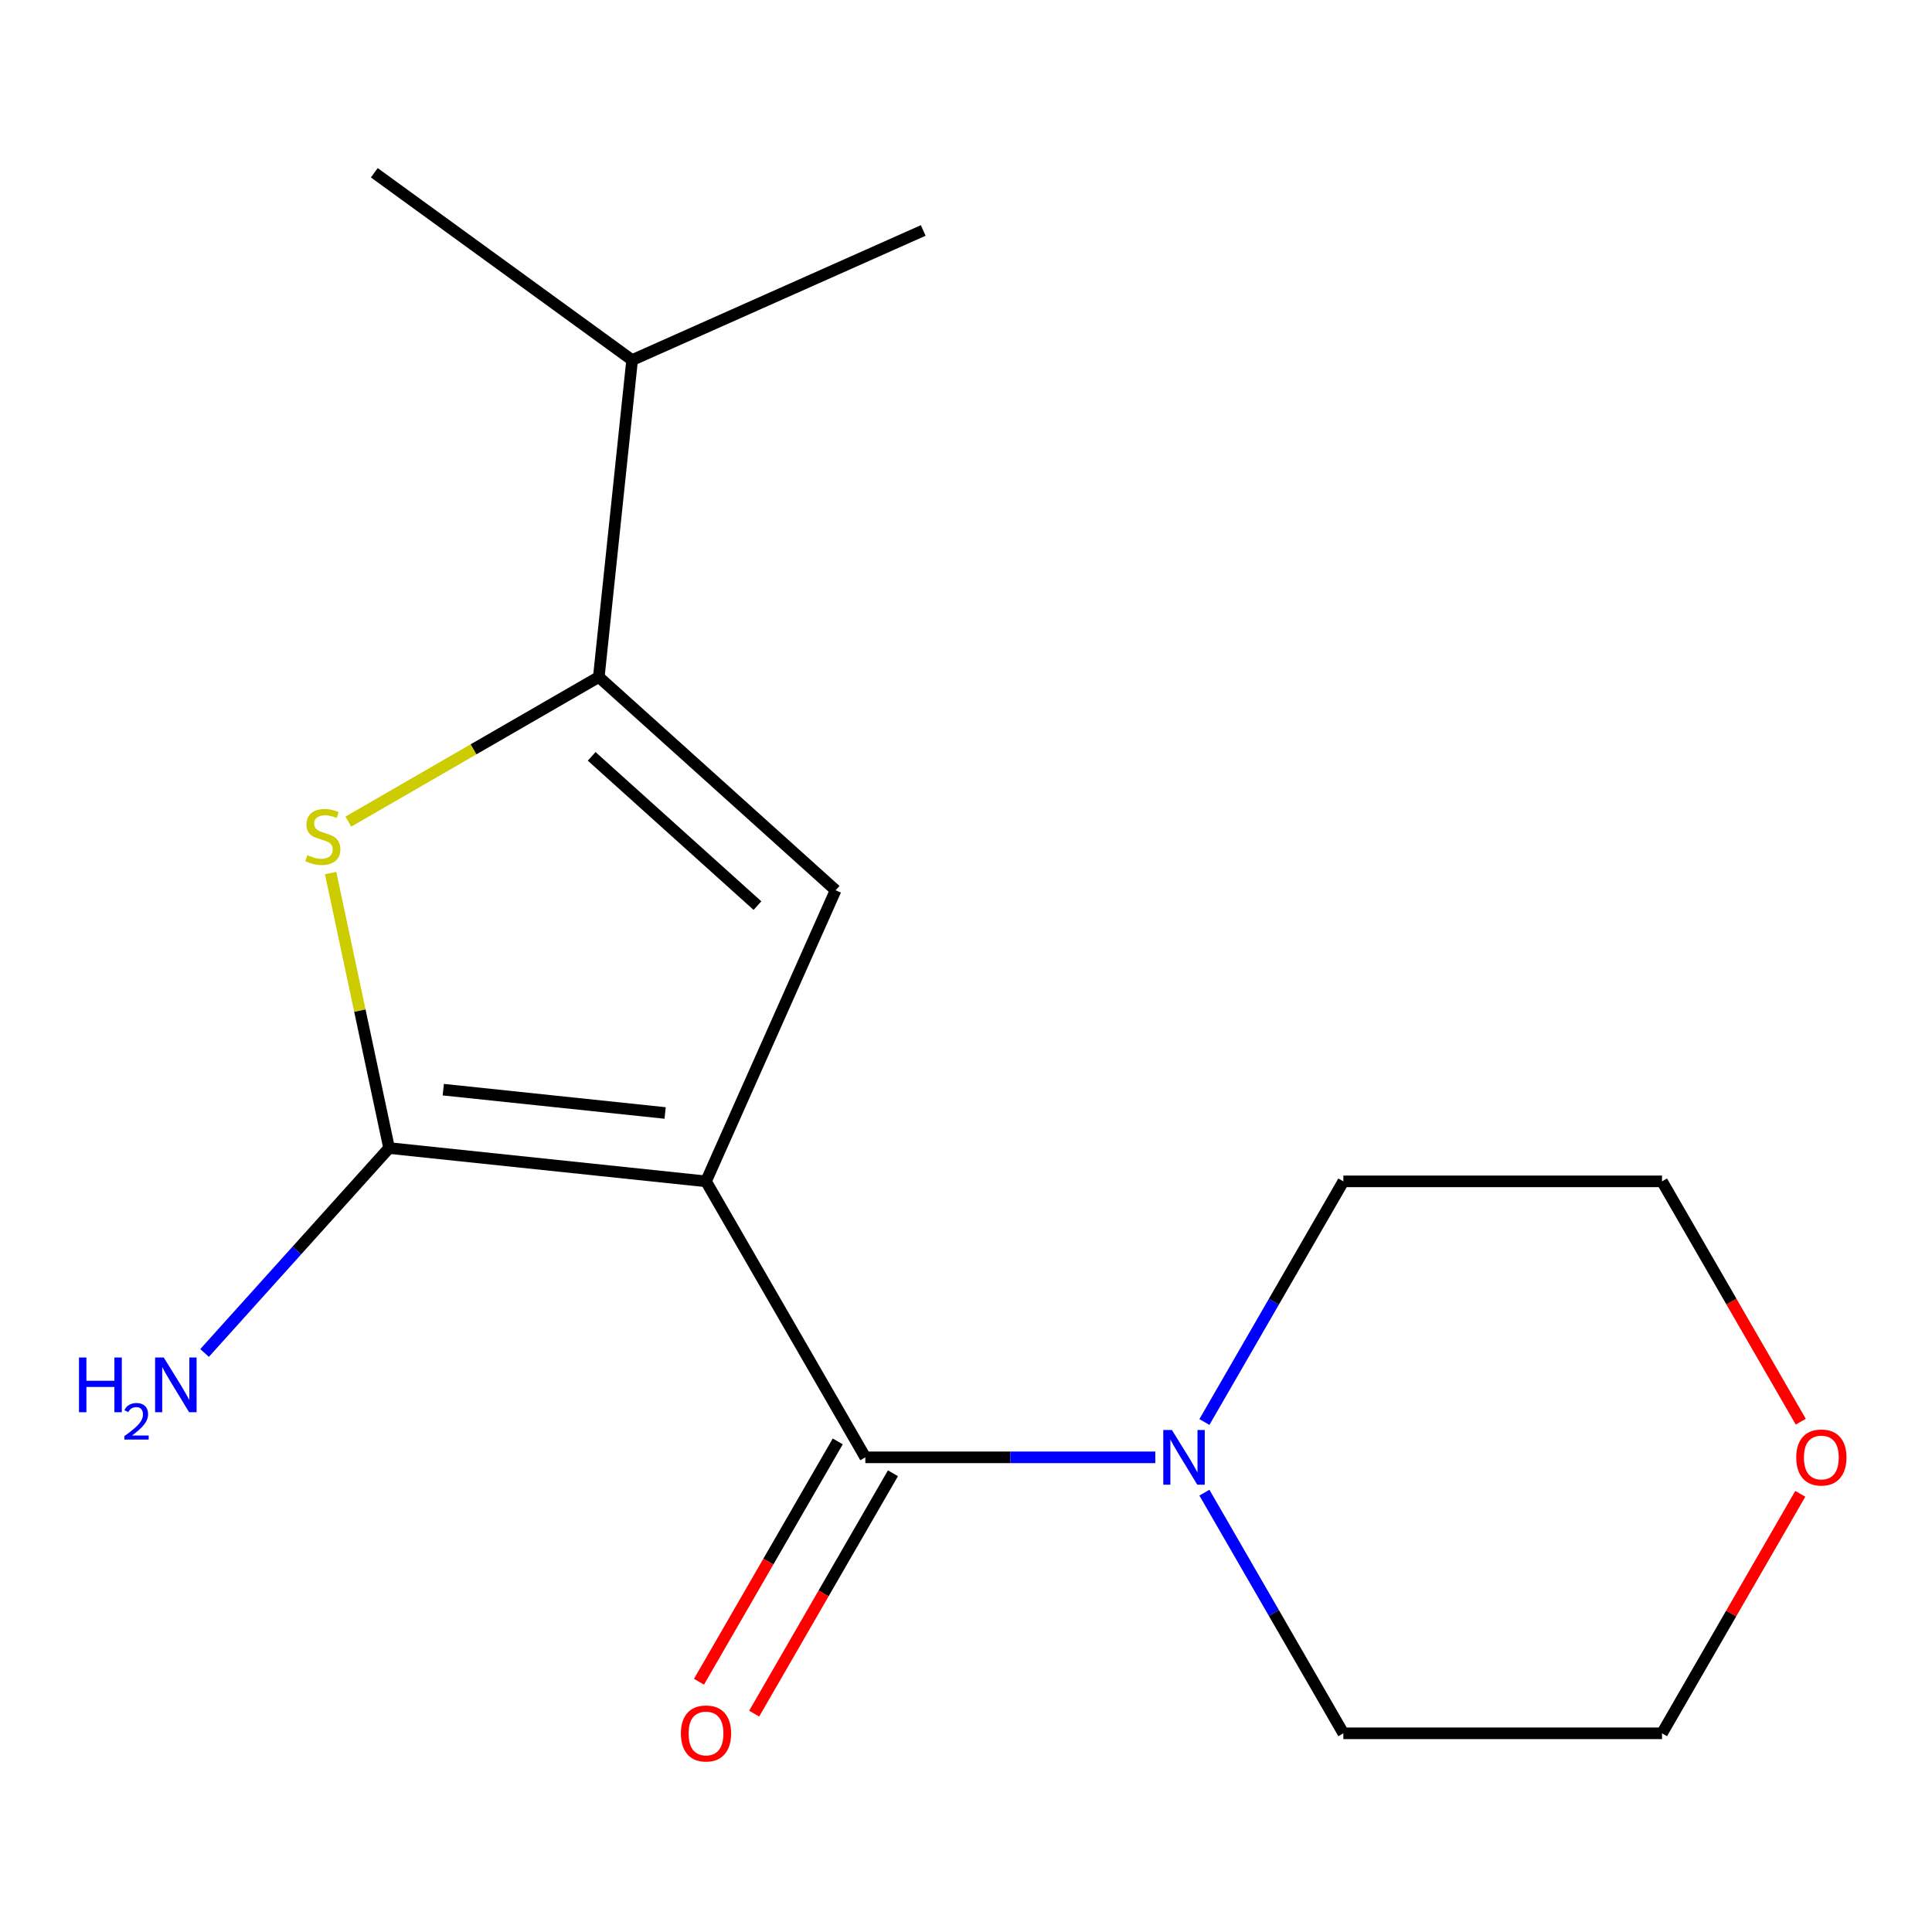 <?xml version='1.0' encoding='iso-8859-1'?>
<svg version='1.1' baseProfile='full'
              xmlns='http://www.w3.org/2000/svg'
                      xmlns:rdkit='http://www.rdkit.org/xml'
                      xmlns:xlink='http://www.w3.org/1999/xlink'
                  xml:space='preserve'
width='1000px' height='1000px' viewBox='0 0 1000 1000'>
<!-- END OF HEADER -->
<rect style='opacity:1.0;fill:#FFFFFF;stroke:none' width='1000' height='1000' x='0' y='0'> </rect>
<path class='bond-0' d='M 365.428,611.469 L 201.388,594.228' style='fill:none;fill-rule:evenodd;stroke:#000000;stroke-width:6px;stroke-linecap:butt;stroke-linejoin:miter;stroke-opacity:1' />
<path class='bond-0' d='M 344.27,576.075 L 229.442,564.006' style='fill:none;fill-rule:evenodd;stroke:#000000;stroke-width:6px;stroke-linecap:butt;stroke-linejoin:miter;stroke-opacity:1' />
<path class='bond-1' d='M 365.428,611.469 L 447.9,754.314' style='fill:none;fill-rule:evenodd;stroke:#000000;stroke-width:6px;stroke-linecap:butt;stroke-linejoin:miter;stroke-opacity:1' />
<path class='bond-2' d='M 365.428,611.469 L 432.516,460.786' style='fill:none;fill-rule:evenodd;stroke:#000000;stroke-width:6px;stroke-linecap:butt;stroke-linejoin:miter;stroke-opacity:1' />
<path class='bond-3' d='M 201.388,594.228 L 186.261,523.06' style='fill:none;fill-rule:evenodd;stroke:#000000;stroke-width:6px;stroke-linecap:butt;stroke-linejoin:miter;stroke-opacity:1' />
<path class='bond-3' d='M 186.261,523.06 L 171.133,451.892' style='fill:none;fill-rule:evenodd;stroke:#CCCC00;stroke-width:6px;stroke-linecap:butt;stroke-linejoin:miter;stroke-opacity:1' />
<path class='bond-7' d='M 201.388,594.228 L 153.635,647.262' style='fill:none;fill-rule:evenodd;stroke:#000000;stroke-width:6px;stroke-linecap:butt;stroke-linejoin:miter;stroke-opacity:1' />
<path class='bond-7' d='M 153.635,647.262 L 105.883,700.297' style='fill:none;fill-rule:evenodd;stroke:#0000FF;stroke-width:6px;stroke-linecap:butt;stroke-linejoin:miter;stroke-opacity:1' />
<path class='bond-5' d='M 447.9,754.314 L 522.939,754.314' style='fill:none;fill-rule:evenodd;stroke:#000000;stroke-width:6px;stroke-linecap:butt;stroke-linejoin:miter;stroke-opacity:1' />
<path class='bond-5' d='M 522.939,754.314 L 597.979,754.314' style='fill:none;fill-rule:evenodd;stroke:#0000FF;stroke-width:6px;stroke-linecap:butt;stroke-linejoin:miter;stroke-opacity:1' />
<path class='bond-6' d='M 433.615,746.067 L 397.703,808.268' style='fill:none;fill-rule:evenodd;stroke:#000000;stroke-width:6px;stroke-linecap:butt;stroke-linejoin:miter;stroke-opacity:1' />
<path class='bond-6' d='M 397.703,808.268 L 361.792,870.469' style='fill:none;fill-rule:evenodd;stroke:#FF0000;stroke-width:6px;stroke-linecap:butt;stroke-linejoin:miter;stroke-opacity:1' />
<path class='bond-6' d='M 462.184,762.561 L 426.272,824.762' style='fill:none;fill-rule:evenodd;stroke:#000000;stroke-width:6px;stroke-linecap:butt;stroke-linejoin:miter;stroke-opacity:1' />
<path class='bond-6' d='M 426.272,824.762 L 390.361,886.963' style='fill:none;fill-rule:evenodd;stroke:#FF0000;stroke-width:6px;stroke-linecap:butt;stroke-linejoin:miter;stroke-opacity:1' />
<path class='bond-4' d='M 432.516,460.786 L 309.939,350.417' style='fill:none;fill-rule:evenodd;stroke:#000000;stroke-width:6px;stroke-linecap:butt;stroke-linejoin:miter;stroke-opacity:1' />
<path class='bond-4' d='M 392.056,468.746 L 306.252,391.487' style='fill:none;fill-rule:evenodd;stroke:#000000;stroke-width:6px;stroke-linecap:butt;stroke-linejoin:miter;stroke-opacity:1' />
<path class='bond-16' d='M 180.298,425.265 L 245.119,387.841' style='fill:none;fill-rule:evenodd;stroke:#CCCC00;stroke-width:6px;stroke-linecap:butt;stroke-linejoin:miter;stroke-opacity:1' />
<path class='bond-16' d='M 245.119,387.841 L 309.939,350.417' style='fill:none;fill-rule:evenodd;stroke:#000000;stroke-width:6px;stroke-linecap:butt;stroke-linejoin:miter;stroke-opacity:1' />
<path class='bond-8' d='M 309.939,350.417 L 327.181,186.377' style='fill:none;fill-rule:evenodd;stroke:#000000;stroke-width:6px;stroke-linecap:butt;stroke-linejoin:miter;stroke-opacity:1' />
<path class='bond-10' d='M 623.399,736.031 L 659.357,673.75' style='fill:none;fill-rule:evenodd;stroke:#0000FF;stroke-width:6px;stroke-linecap:butt;stroke-linejoin:miter;stroke-opacity:1' />
<path class='bond-10' d='M 659.357,673.75 L 695.315,611.469' style='fill:none;fill-rule:evenodd;stroke:#000000;stroke-width:6px;stroke-linecap:butt;stroke-linejoin:miter;stroke-opacity:1' />
<path class='bond-11' d='M 623.399,772.598 L 659.357,834.879' style='fill:none;fill-rule:evenodd;stroke:#0000FF;stroke-width:6px;stroke-linecap:butt;stroke-linejoin:miter;stroke-opacity:1' />
<path class='bond-11' d='M 659.357,834.879 L 695.315,897.159' style='fill:none;fill-rule:evenodd;stroke:#000000;stroke-width:6px;stroke-linecap:butt;stroke-linejoin:miter;stroke-opacity:1' />
<path class='bond-14' d='M 327.181,186.377 L 477.864,119.288' style='fill:none;fill-rule:evenodd;stroke:#000000;stroke-width:6px;stroke-linecap:butt;stroke-linejoin:miter;stroke-opacity:1' />
<path class='bond-15' d='M 327.181,186.377 L 193.739,89.425' style='fill:none;fill-rule:evenodd;stroke:#000000;stroke-width:6px;stroke-linecap:butt;stroke-linejoin:miter;stroke-opacity:1' />
<path class='bond-9' d='M 931.828,773.198 L 896.043,835.179' style='fill:none;fill-rule:evenodd;stroke:#FF0000;stroke-width:6px;stroke-linecap:butt;stroke-linejoin:miter;stroke-opacity:1' />
<path class='bond-9' d='M 896.043,835.179 L 860.258,897.159' style='fill:none;fill-rule:evenodd;stroke:#000000;stroke-width:6px;stroke-linecap:butt;stroke-linejoin:miter;stroke-opacity:1' />
<path class='bond-17' d='M 932.082,735.871 L 896.17,673.67' style='fill:none;fill-rule:evenodd;stroke:#FF0000;stroke-width:6px;stroke-linecap:butt;stroke-linejoin:miter;stroke-opacity:1' />
<path class='bond-17' d='M 896.17,673.67 L 860.258,611.469' style='fill:none;fill-rule:evenodd;stroke:#000000;stroke-width:6px;stroke-linecap:butt;stroke-linejoin:miter;stroke-opacity:1' />
<path class='bond-13' d='M 695.315,611.469 L 860.258,611.469' style='fill:none;fill-rule:evenodd;stroke:#000000;stroke-width:6px;stroke-linecap:butt;stroke-linejoin:miter;stroke-opacity:1' />
<path class='bond-12' d='M 695.315,897.159 L 860.258,897.159' style='fill:none;fill-rule:evenodd;stroke:#000000;stroke-width:6px;stroke-linecap:butt;stroke-linejoin:miter;stroke-opacity:1' />
<path  class='atom-4' d='M 159.094 442.609
Q 159.414 442.729, 160.734 443.289
Q 162.054 443.849, 163.494 444.209
Q 164.974 444.529, 166.414 444.529
Q 169.094 444.529, 170.654 443.249
Q 172.214 441.929, 172.214 439.649
Q 172.214 438.089, 171.414 437.129
Q 170.654 436.169, 169.454 435.649
Q 168.254 435.129, 166.254 434.529
Q 163.734 433.769, 162.214 433.049
Q 160.734 432.329, 159.654 430.809
Q 158.614 429.289, 158.614 426.729
Q 158.614 423.169, 161.014 420.969
Q 163.454 418.769, 168.254 418.769
Q 171.534 418.769, 175.254 420.329
L 174.334 423.409
Q 170.934 422.009, 168.374 422.009
Q 165.614 422.009, 164.094 423.169
Q 162.574 424.289, 162.614 426.249
Q 162.614 427.769, 163.374 428.689
Q 164.174 429.609, 165.294 430.129
Q 166.454 430.649, 168.374 431.249
Q 170.934 432.049, 172.454 432.849
Q 173.974 433.649, 175.054 435.289
Q 176.174 436.889, 176.174 439.649
Q 176.174 443.569, 173.534 445.689
Q 170.934 447.769, 166.574 447.769
Q 164.054 447.769, 162.134 447.209
Q 160.254 446.689, 158.014 445.769
L 159.094 442.609
' fill='#CCCC00'/>
<path  class='atom-6' d='M 606.583 740.154
L 615.863 755.154
Q 616.783 756.634, 618.263 759.314
Q 619.743 761.994, 619.823 762.154
L 619.823 740.154
L 623.583 740.154
L 623.583 768.474
L 619.703 768.474
L 609.743 752.074
Q 608.583 750.154, 607.343 747.954
Q 606.143 745.754, 605.783 745.074
L 605.783 768.474
L 602.103 768.474
L 602.103 740.154
L 606.583 740.154
' fill='#0000FF'/>
<path  class='atom-7' d='M 352.428 897.239
Q 352.428 890.439, 355.788 886.639
Q 359.148 882.839, 365.428 882.839
Q 371.708 882.839, 375.068 886.639
Q 378.428 890.439, 378.428 897.239
Q 378.428 904.119, 375.028 908.039
Q 371.628 911.919, 365.428 911.919
Q 359.188 911.919, 355.788 908.039
Q 352.428 904.159, 352.428 897.239
M 365.428 908.719
Q 369.748 908.719, 372.068 905.839
Q 374.428 902.919, 374.428 897.239
Q 374.428 891.679, 372.068 888.879
Q 369.748 886.039, 365.428 886.039
Q 361.108 886.039, 358.748 888.839
Q 356.428 891.639, 356.428 897.239
Q 356.428 902.959, 358.748 905.839
Q 361.108 908.719, 365.428 908.719
' fill='#FF0000'/>
<path  class='atom-8' d='M 40.886 702.645
L 44.726 702.645
L 44.726 714.685
L 59.206 714.685
L 59.206 702.645
L 63.046 702.645
L 63.046 730.965
L 59.206 730.965
L 59.206 717.885
L 44.726 717.885
L 44.726 730.965
L 40.886 730.965
L 40.886 702.645
' fill='#0000FF'/>
<path  class='atom-8' d='M 64.419 729.971
Q 65.106 728.202, 66.742 727.225
Q 68.379 726.222, 70.65 726.222
Q 73.474 726.222, 75.058 727.753
Q 76.642 729.285, 76.642 732.004
Q 76.642 734.776, 74.583 737.363
Q 72.55 739.95, 68.326 743.013
L 76.959 743.013
L 76.959 745.125
L 64.366 745.125
L 64.366 743.356
Q 67.851 740.874, 69.91 739.026
Q 71.996 737.178, 72.999 735.515
Q 74.002 733.852, 74.002 732.136
Q 74.002 730.341, 73.105 729.337
Q 72.207 728.334, 70.65 728.334
Q 69.145 728.334, 68.141 728.941
Q 67.138 729.549, 66.425 730.895
L 64.419 729.971
' fill='#0000FF'/>
<path  class='atom-8' d='M 84.759 702.645
L 94.039 717.645
Q 94.959 719.125, 96.439 721.805
Q 97.919 724.485, 97.999 724.645
L 97.999 702.645
L 101.759 702.645
L 101.759 730.965
L 97.879 730.965
L 87.919 714.565
Q 86.759 712.645, 85.519 710.445
Q 84.319 708.245, 83.959 707.565
L 83.959 730.965
L 80.279 730.965
L 80.279 702.645
L 84.759 702.645
' fill='#0000FF'/>
<path  class='atom-10' d='M 929.73 754.394
Q 929.73 747.594, 933.09 743.794
Q 936.45 739.994, 942.73 739.994
Q 949.01 739.994, 952.37 743.794
Q 955.73 747.594, 955.73 754.394
Q 955.73 761.274, 952.33 765.194
Q 948.93 769.074, 942.73 769.074
Q 936.49 769.074, 933.09 765.194
Q 929.73 761.314, 929.73 754.394
M 942.73 765.874
Q 947.05 765.874, 949.37 762.994
Q 951.73 760.074, 951.73 754.394
Q 951.73 748.834, 949.37 746.034
Q 947.05 743.194, 942.73 743.194
Q 938.41 743.194, 936.05 745.994
Q 933.73 748.794, 933.73 754.394
Q 933.73 760.114, 936.05 762.994
Q 938.41 765.874, 942.73 765.874
' fill='#FF0000'/>
</svg>
